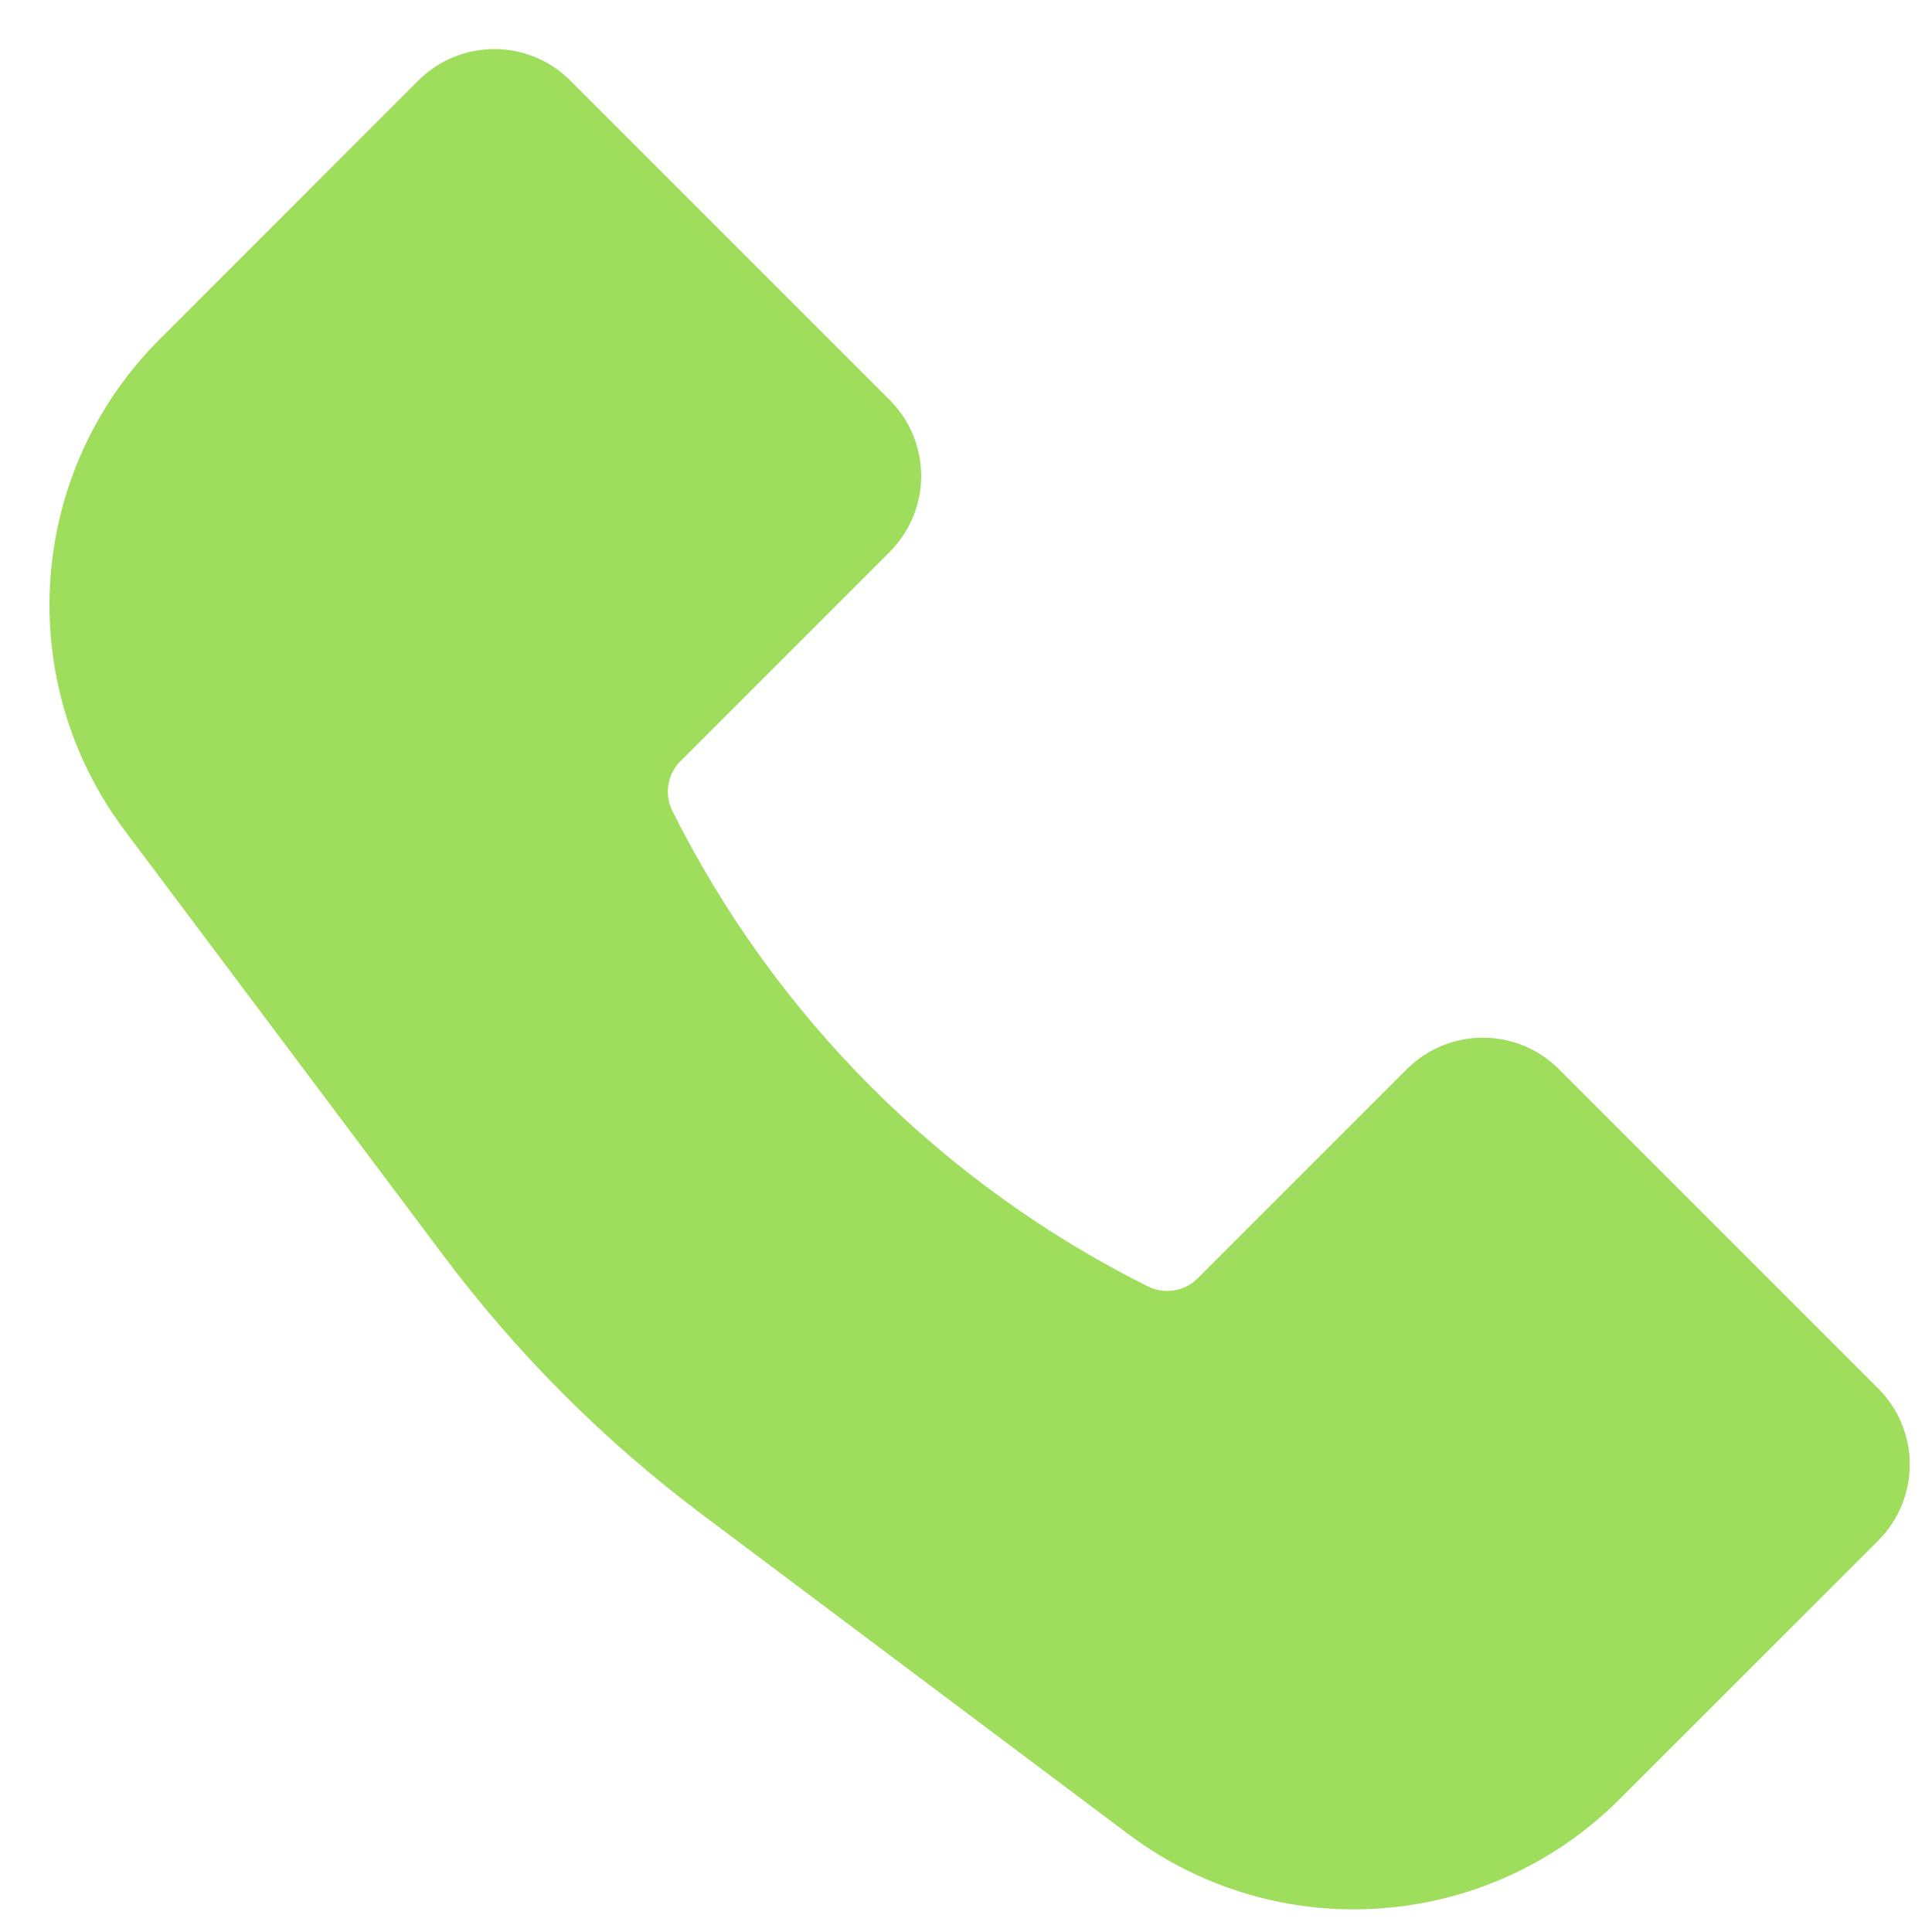 ﻿<svg width="36" height="36" viewBox="0 0 36 36" fill="none" xmlns="http://www.w3.org/2000/svg">
<path d="M3.68 7.031L8.503 2.207C8.894 1.817 9.527 1.817 9.918 2.207L15.872 8.161C16.262 8.552 16.262 9.185 15.872 9.576L11.975 13.473C11.424 14.023 11.287 14.864 11.636 15.561C13.649 19.587 16.913 22.851 20.939 24.864C21.636 25.212 22.477 25.076 23.027 24.525L26.924 20.628C27.315 20.238 27.948 20.238 28.339 20.628L34.293 26.582C34.683 26.973 34.683 27.606 34.293 27.997L29.469 32.82C27.358 34.932 24.015 35.169 21.627 33.378L13.681 27.419C11.938 26.111 10.389 24.562 9.081 22.819L3.122 14.873C1.331 12.485 1.568 9.142 3.68 7.031Z" fill="#9fdd5c" stroke="#9fdd5c" stroke-width="2"/>
</svg>

